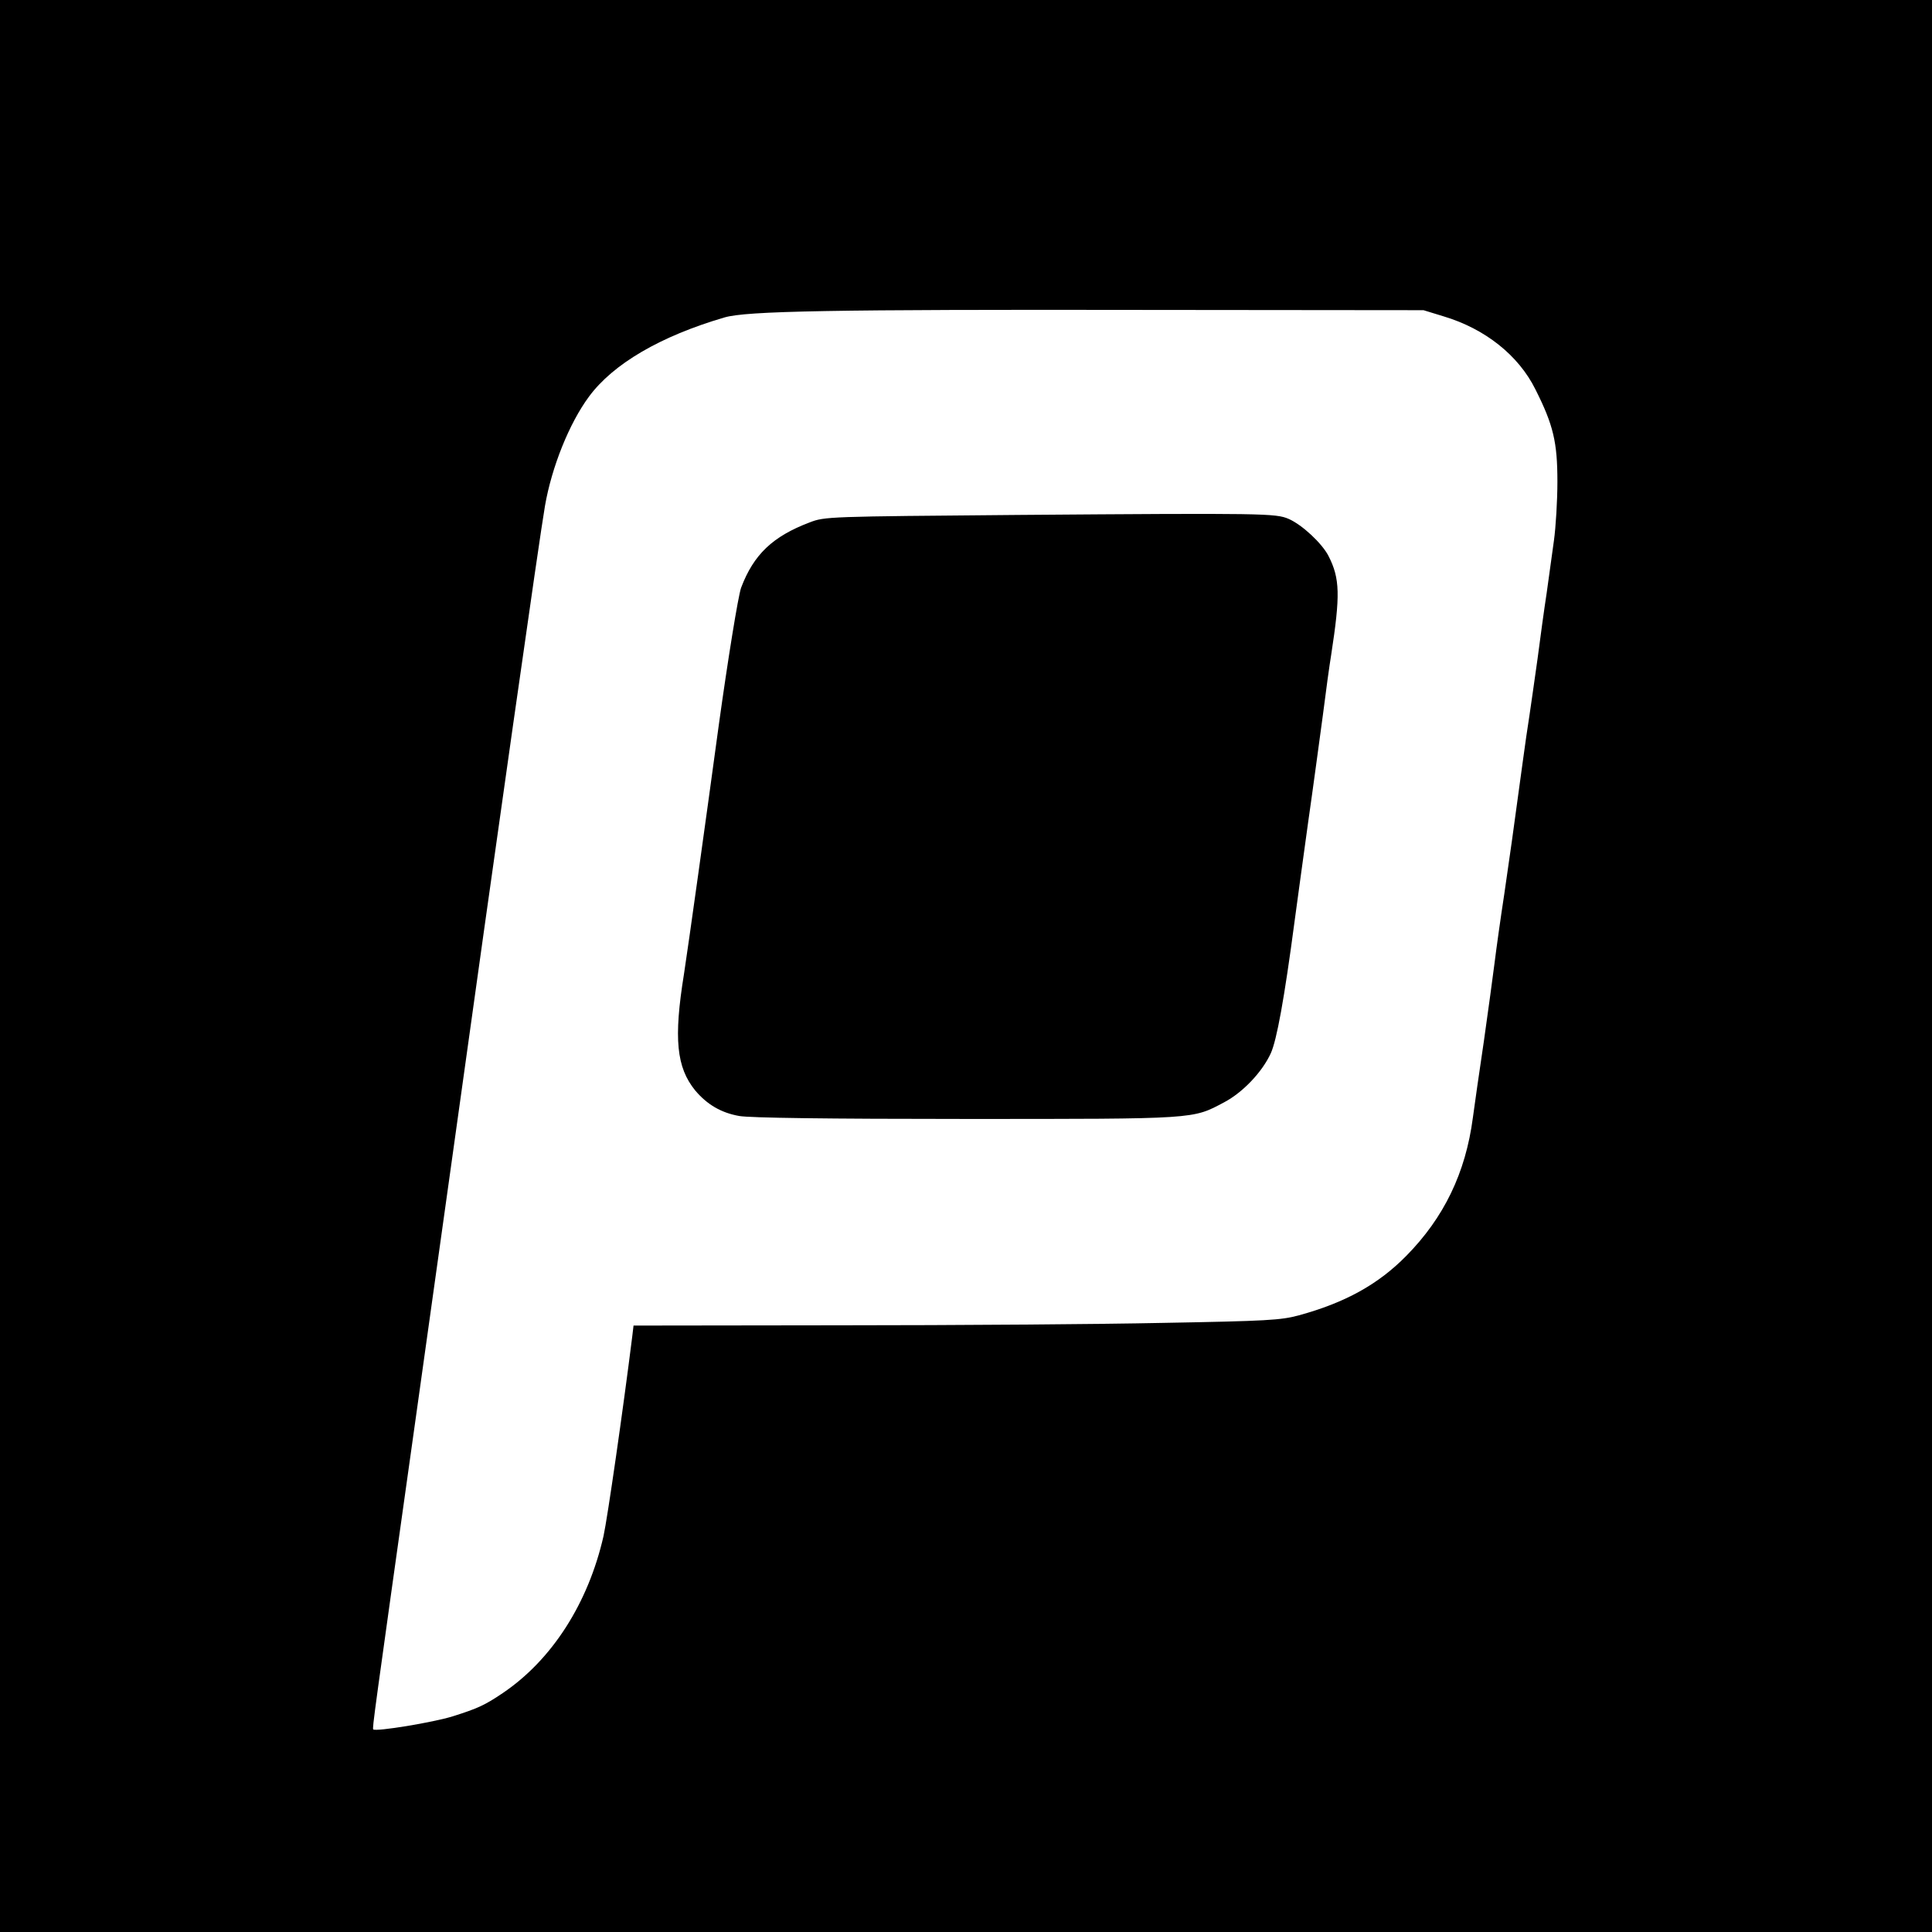 <svg version="1" xmlns="http://www.w3.org/2000/svg" width="960" height="960" viewBox="0 0 720 720"><path d="M0 360v360h720V0H0v360zm538-242.1c15.4 4.6 27.9 14.5 34.2 27.2 6.7 13.3 8.2 19.7 8.2 34.4 0 7.1-.6 17-1.3 22-.7 4.9-1.9 13.7-2.7 19.5-.9 5.8-2.4 16.8-3.4 24.5-1.1 7.7-2.4 17.1-3 21-.6 3.8-1.8 11.9-2.6 18-3.8 27.9-4.5 33-6.8 48.7-1.4 9.1-3 20.6-3.6 25.5-.6 4.8-2.4 18-4 29.3-1.7 11.3-3.5 24.1-4.1 28.5-2.7 20.6-10.8 37.3-24.8 51.5-10.5 10.7-22.9 17.5-40.1 22.2-6.7 1.8-11.8 2.1-50.5 2.8-23.6.5-77.7.9-120.2.9l-77.2.1-.5 4.2c-3.4 27.2-9.2 67.5-10.7 74.3-5.7 25-19.2 46.1-37.6 58.5-6.5 4.4-9.3 5.7-18.5 8.6-7.3 2.3-28.7 5.8-29.7 4.9-.4-.5 0-3.3 15.9-116.5 3.9-27.8 9.8-69.9 13.1-93.5 16.9-121.4 33-234.6 35-246 2.5-14.4 9-30.7 16.4-40.7 9-12.2 26.6-22.5 50.5-29.5 8.2-2.4 39.6-3 157.5-2.8l103 .1 7.5 2.3z"/><path d="M379.5 191.9c-71.1.6-72.1.6-77.8 2.8-13.7 5.2-20.8 11.9-25.5 24.3-1.1 3-5 27.2-8.3 51-4.8 35.4-11.3 81.9-13 93-3.9 24.1-2.8 34.8 4.2 43.4 4.4 5.2 9.6 8.3 16.4 9.5 3.9.7 32.6 1.1 84.5 1.1 86.5 0 84.3.1 96.2-6.2 7-3.7 14.2-11.3 17.4-18.3 2.2-4.9 5-20 8.9-49.5.9-6.9 3.2-23.3 5-36.5 1.9-13.2 4.3-31.2 5.5-40 1.1-8.8 2.5-18.9 3.1-22.5 3.4-22.1 3.3-28.4-1-36.8-2.4-4.7-9.8-11.6-14.8-13.8-4.8-2.1-9.1-2.2-100.8-1.5z"/></svg>